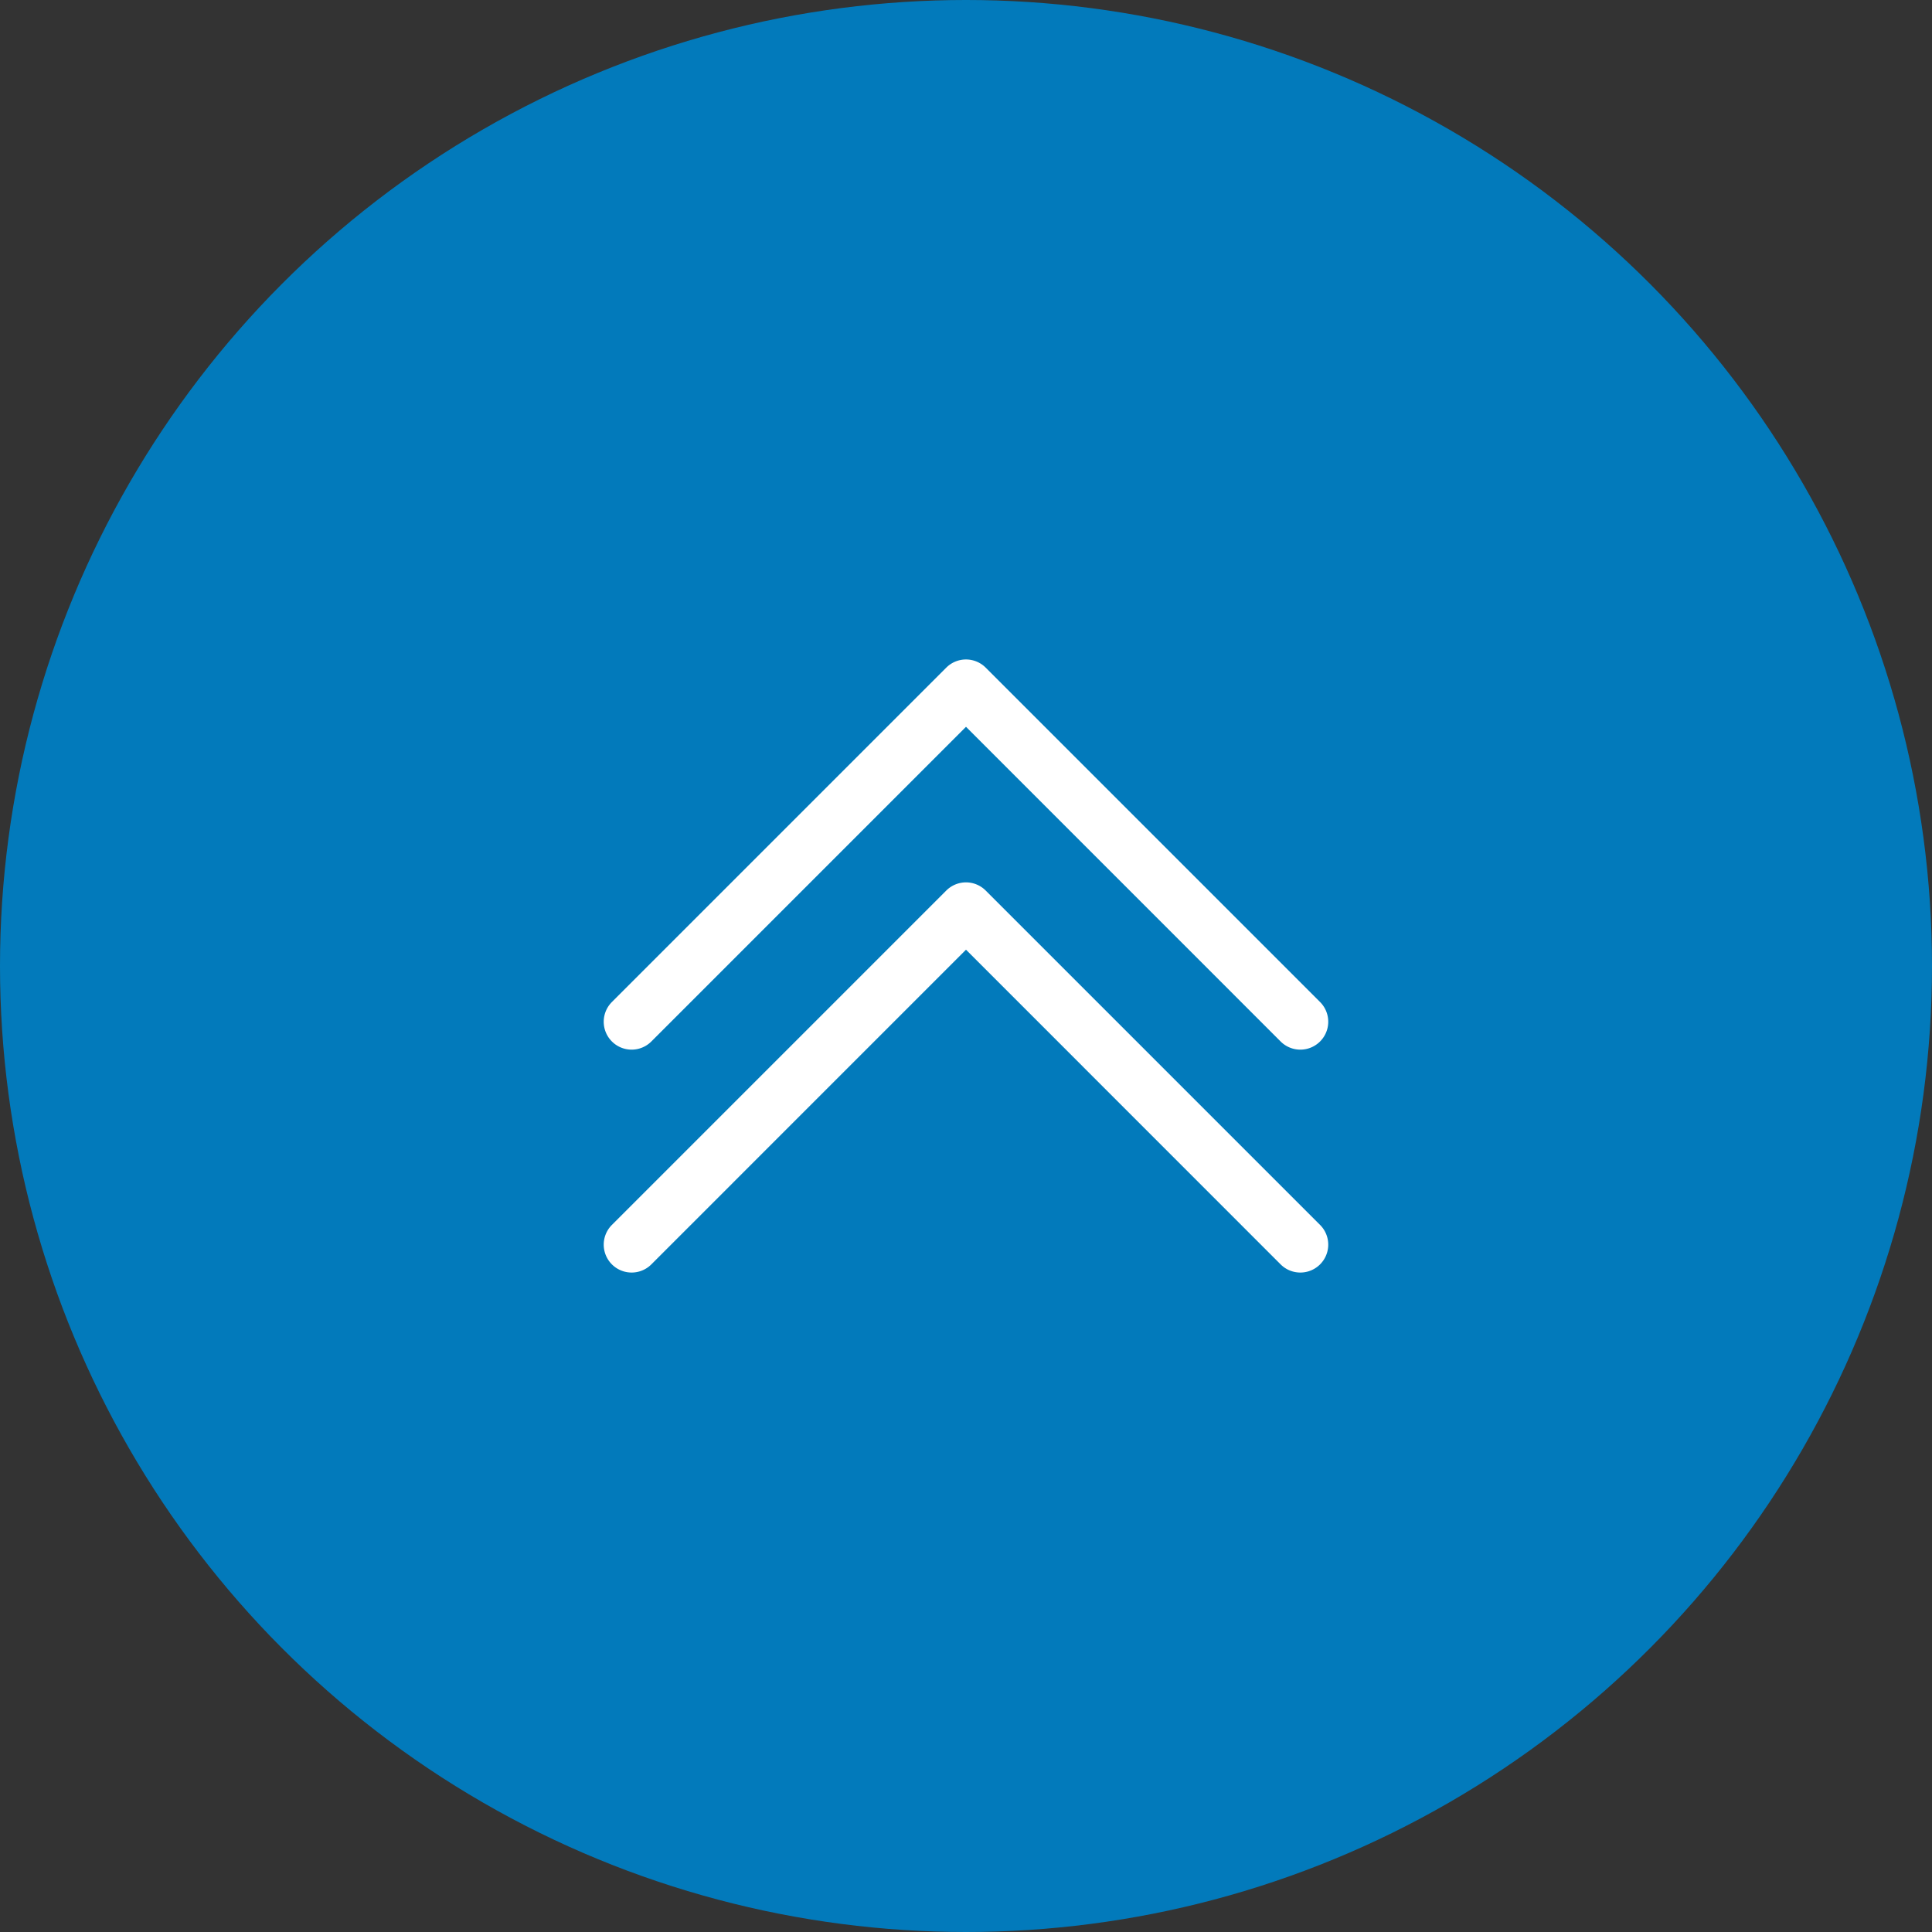 <svg id="Floating_Action_Button" data-name="Floating Action Button" xmlns="http://www.w3.org/2000/svg" width="64" height="64" viewBox="0 0 64 64">
  <rect x="0" y="0" width="64" height="64" fill="#333333" stroke="none"/>
  <circle id="Ellipse_4" data-name="Ellipse 4" cx="32" cy="32" r="32" fill="#027ABB"/>
  <g id="chevron-double-up" transform="translate(18.5 19.347)">
    <path id="Pfad_21" data-name="Pfad 21" d="M12.846,2.77a.923.923,0,0,1,1.307,0L25.229,13.846a.924.924,0,1,1-1.307,1.307L13.5,4.729,3.077,15.153A.924.924,0,1,1,1.77,13.846Z" transform="translate(0 0)" fill="#fff" fill-rule="evenodd"/>
    <path id="Pfad_22" data-name="Pfad 22" d="M12.846,6.77a.923.923,0,0,1,1.307,0L25.229,17.846a.924.924,0,1,1-1.307,1.307L13.5,8.729,3.077,19.153A.924.924,0,1,1,1.77,17.846Z" transform="translate(0 3.384)" fill="#fff" fill-rule="evenodd"/>
  </g>
</svg>
